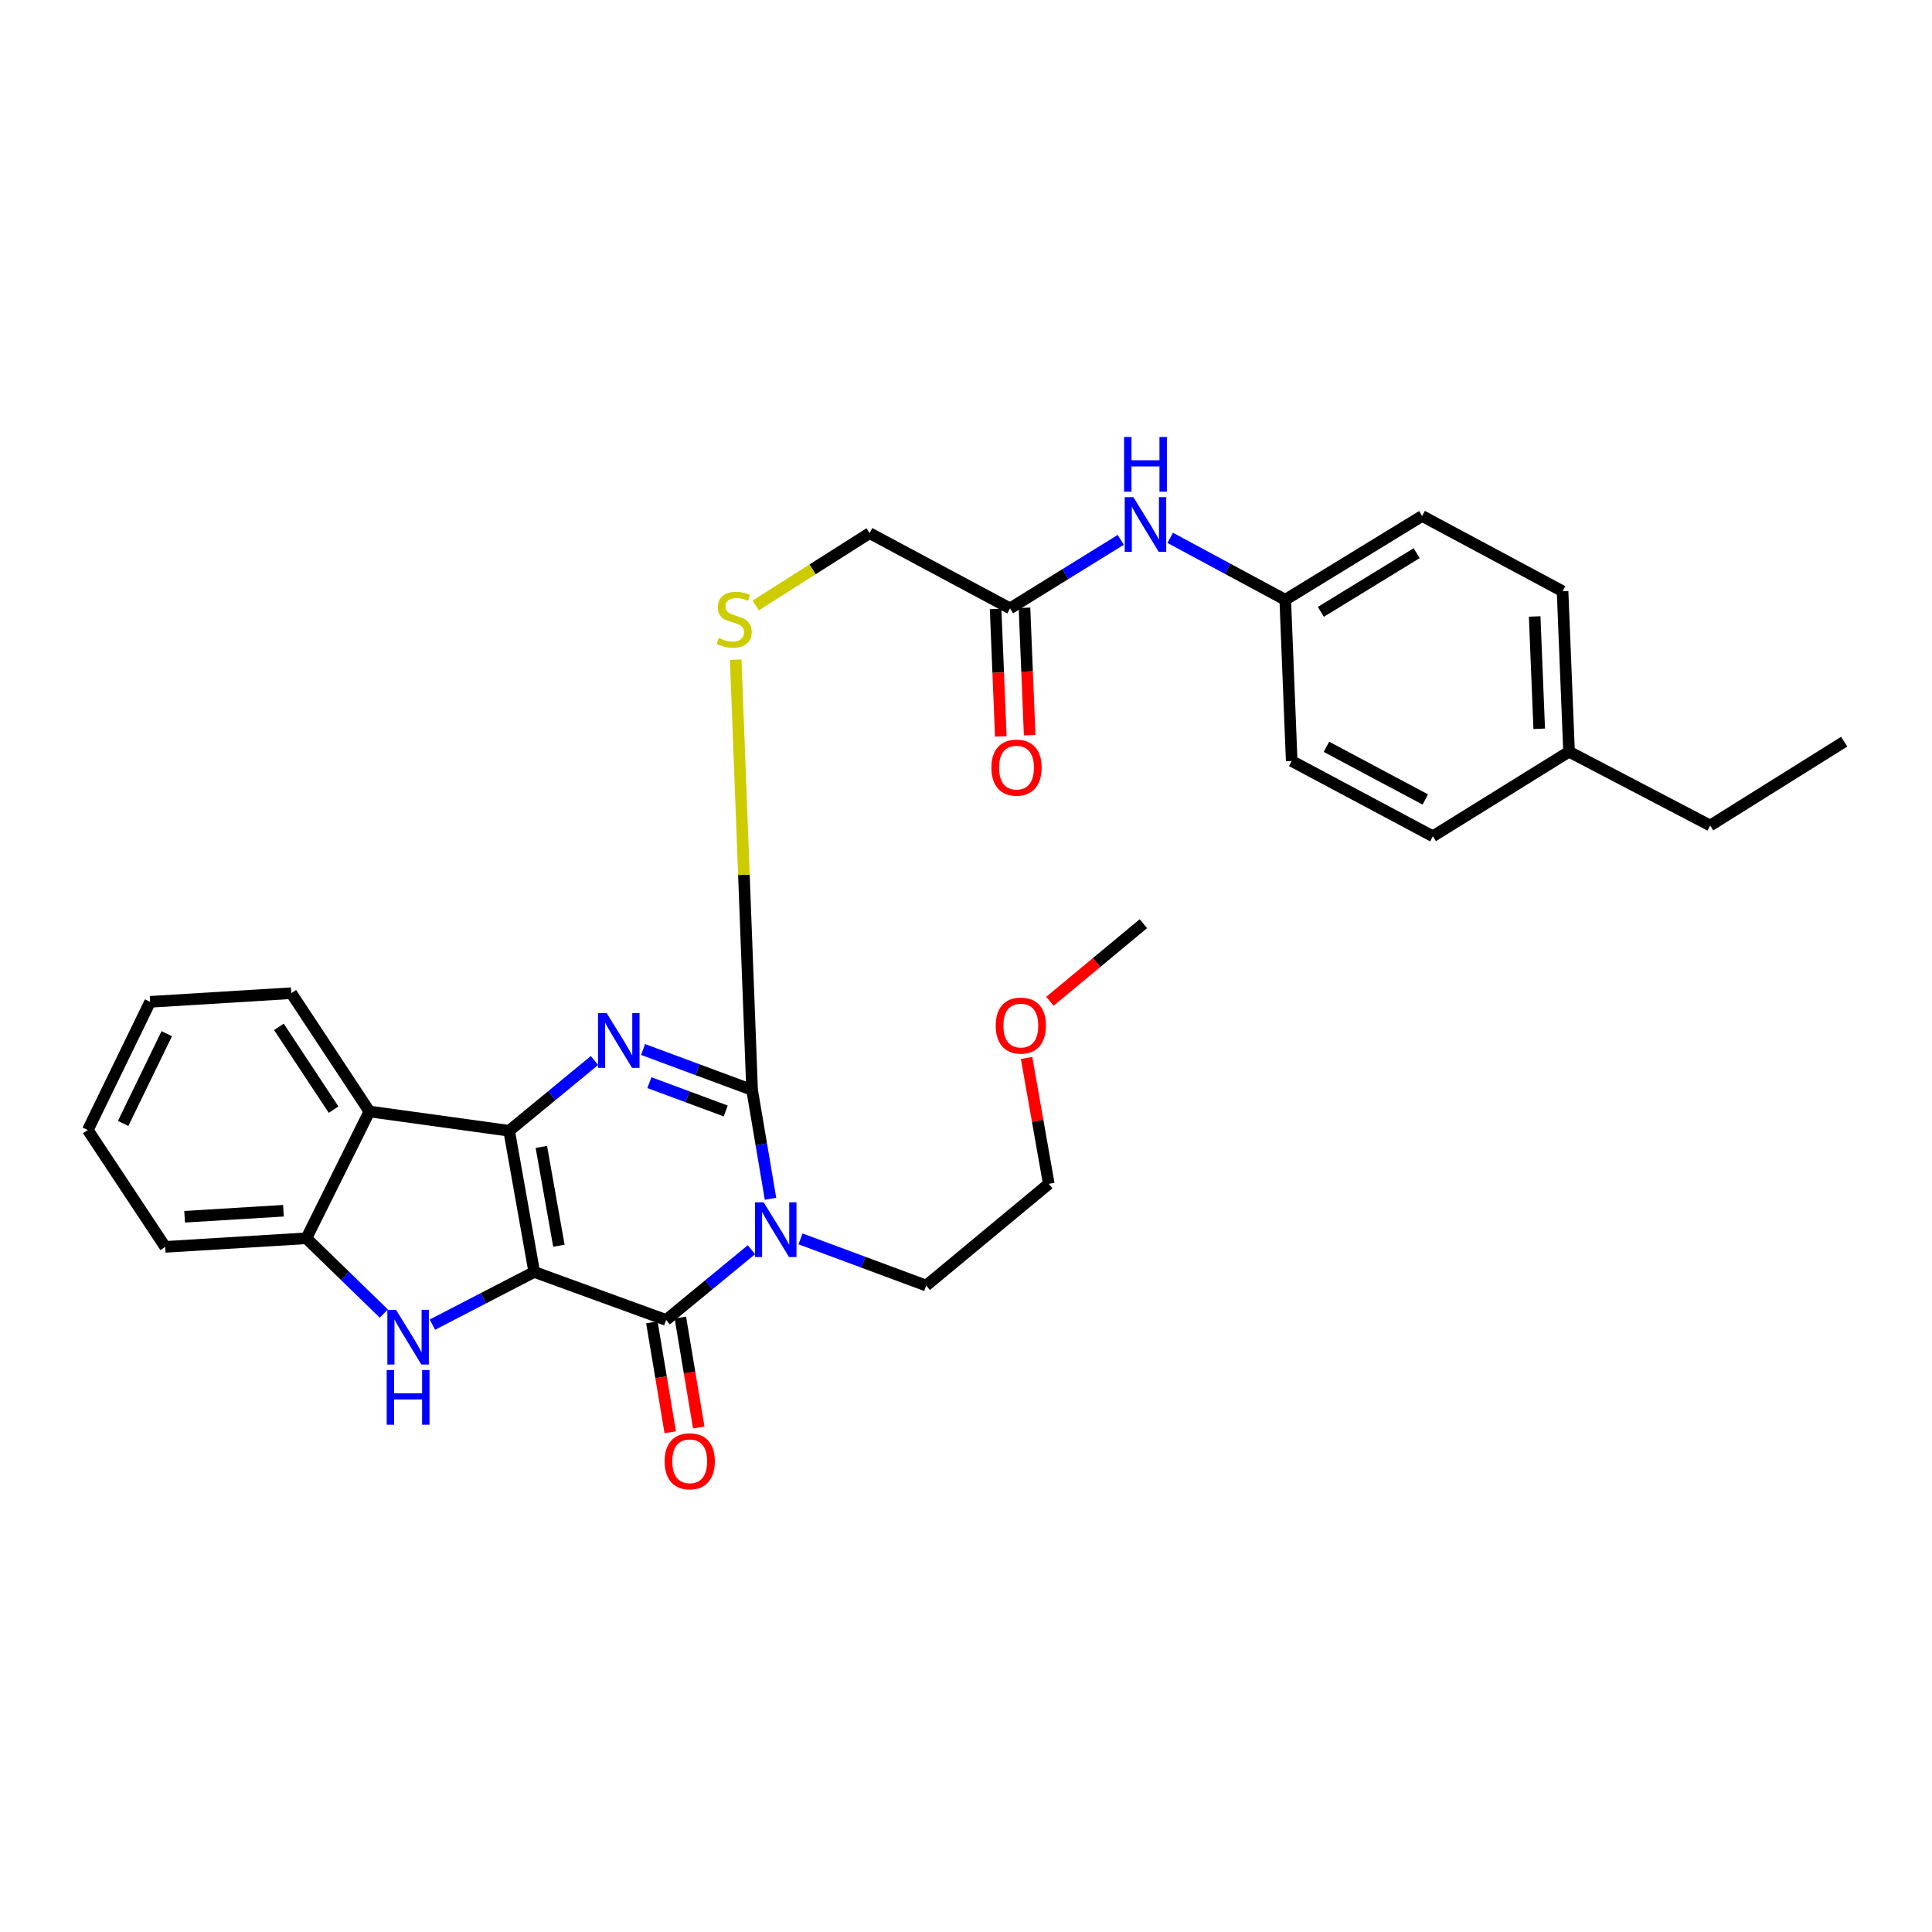 <?xml version='1.0' encoding='iso-8859-1'?>
<svg version='1.1' baseProfile='full'
              xmlns='http://www.w3.org/2000/svg'
                      xmlns:rdkit='http://www.rdkit.org/xml'
                      xmlns:xlink='http://www.w3.org/1999/xlink'
                  xml:space='preserve'
width='1000px' height='1000px' viewBox='0 0 1000 1000'>
<!-- END OF HEADER -->
<rect style='opacity:1.0;fill:#FFFFFF;stroke:none' width='1000' height='1000' x='0' y='0'> </rect>
<path class='bond-0' d='M 276.515,658.364 L 263.532,585.295' style='fill:none;fill-rule:evenodd;stroke:#000000;stroke-width:6px;stroke-linecap:butt;stroke-linejoin:miter;stroke-opacity:1' />
<path class='bond-0' d='M 289.288,644.789 L 280.2,593.64' style='fill:none;fill-rule:evenodd;stroke:#000000;stroke-width:6px;stroke-linecap:butt;stroke-linejoin:miter;stroke-opacity:1' />
<path class='bond-2' d='M 276.515,658.364 L 344.775,683.208' style='fill:none;fill-rule:evenodd;stroke:#000000;stroke-width:6px;stroke-linecap:butt;stroke-linejoin:miter;stroke-opacity:1' />
<path class='bond-5' d='M 276.515,658.364 L 250.165,671.994' style='fill:none;fill-rule:evenodd;stroke:#000000;stroke-width:6px;stroke-linecap:butt;stroke-linejoin:miter;stroke-opacity:1' />
<path class='bond-5' d='M 250.165,671.994 L 223.814,685.623' style='fill:none;fill-rule:evenodd;stroke:#0000FF;stroke-width:6px;stroke-linecap:butt;stroke-linejoin:miter;stroke-opacity:1' />
<path class='bond-3' d='M 263.532,585.295 L 285.617,567.106' style='fill:none;fill-rule:evenodd;stroke:#000000;stroke-width:6px;stroke-linecap:butt;stroke-linejoin:miter;stroke-opacity:1' />
<path class='bond-3' d='M 285.617,567.106 L 307.702,548.916' style='fill:none;fill-rule:evenodd;stroke:#0000FF;stroke-width:6px;stroke-linecap:butt;stroke-linejoin:miter;stroke-opacity:1' />
<path class='bond-6' d='M 263.532,585.295 L 191.202,575.295' style='fill:none;fill-rule:evenodd;stroke:#000000;stroke-width:6px;stroke-linecap:butt;stroke-linejoin:miter;stroke-opacity:1' />
<path class='bond-1' d='M 388.945,646.842 L 366.86,665.025' style='fill:none;fill-rule:evenodd;stroke:#0000FF;stroke-width:6px;stroke-linecap:butt;stroke-linejoin:miter;stroke-opacity:1' />
<path class='bond-1' d='M 366.86,665.025 L 344.775,683.208' style='fill:none;fill-rule:evenodd;stroke:#000000;stroke-width:6px;stroke-linecap:butt;stroke-linejoin:miter;stroke-opacity:1' />
<path class='bond-4' d='M 398.817,620.492 L 394.052,592.324' style='fill:none;fill-rule:evenodd;stroke:#0000FF;stroke-width:6px;stroke-linecap:butt;stroke-linejoin:miter;stroke-opacity:1' />
<path class='bond-4' d='M 394.052,592.324 L 389.287,564.156' style='fill:none;fill-rule:evenodd;stroke:#000000;stroke-width:6px;stroke-linecap:butt;stroke-linejoin:miter;stroke-opacity:1' />
<path class='bond-13' d='M 414.339,641.246 L 446.87,653.327' style='fill:none;fill-rule:evenodd;stroke:#0000FF;stroke-width:6px;stroke-linecap:butt;stroke-linejoin:miter;stroke-opacity:1' />
<path class='bond-13' d='M 446.87,653.327 L 479.401,665.408' style='fill:none;fill-rule:evenodd;stroke:#000000;stroke-width:6px;stroke-linecap:butt;stroke-linejoin:miter;stroke-opacity:1' />
<path class='bond-10' d='M 337.402,684.442 L 342.162,712.89' style='fill:none;fill-rule:evenodd;stroke:#000000;stroke-width:6px;stroke-linecap:butt;stroke-linejoin:miter;stroke-opacity:1' />
<path class='bond-10' d='M 342.162,712.89 L 346.922,741.339' style='fill:none;fill-rule:evenodd;stroke:#FF0000;stroke-width:6px;stroke-linecap:butt;stroke-linejoin:miter;stroke-opacity:1' />
<path class='bond-10' d='M 352.148,681.974 L 356.908,710.423' style='fill:none;fill-rule:evenodd;stroke:#000000;stroke-width:6px;stroke-linecap:butt;stroke-linejoin:miter;stroke-opacity:1' />
<path class='bond-10' d='M 356.908,710.423 L 361.668,738.871' style='fill:none;fill-rule:evenodd;stroke:#FF0000;stroke-width:6px;stroke-linecap:butt;stroke-linejoin:miter;stroke-opacity:1' />
<path class='bond-31' d='M 332.86,543.223 L 361.074,553.69' style='fill:none;fill-rule:evenodd;stroke:#0000FF;stroke-width:6px;stroke-linecap:butt;stroke-linejoin:miter;stroke-opacity:1' />
<path class='bond-31' d='M 361.074,553.69 L 389.287,564.156' style='fill:none;fill-rule:evenodd;stroke:#000000;stroke-width:6px;stroke-linecap:butt;stroke-linejoin:miter;stroke-opacity:1' />
<path class='bond-31' d='M 336.124,560.381 L 355.874,567.707' style='fill:none;fill-rule:evenodd;stroke:#0000FF;stroke-width:6px;stroke-linecap:butt;stroke-linejoin:miter;stroke-opacity:1' />
<path class='bond-31' d='M 355.874,567.707 L 375.623,575.034' style='fill:none;fill-rule:evenodd;stroke:#000000;stroke-width:6px;stroke-linecap:butt;stroke-linejoin:miter;stroke-opacity:1' />
<path class='bond-8' d='M 389.287,564.156 L 385.044,452.797' style='fill:none;fill-rule:evenodd;stroke:#000000;stroke-width:6px;stroke-linecap:butt;stroke-linejoin:miter;stroke-opacity:1' />
<path class='bond-8' d='M 385.044,452.797 L 380.8,341.439' style='fill:none;fill-rule:evenodd;stroke:#CCCC00;stroke-width:6px;stroke-linecap:butt;stroke-linejoin:miter;stroke-opacity:1' />
<path class='bond-7' d='M 198.661,679.902 L 178.618,660.416' style='fill:none;fill-rule:evenodd;stroke:#0000FF;stroke-width:6px;stroke-linecap:butt;stroke-linejoin:miter;stroke-opacity:1' />
<path class='bond-7' d='M 178.618,660.416 L 158.576,640.93' style='fill:none;fill-rule:evenodd;stroke:#000000;stroke-width:6px;stroke-linecap:butt;stroke-linejoin:miter;stroke-opacity:1' />
<path class='bond-17' d='M 191.202,575.295 L 150.776,514.07' style='fill:none;fill-rule:evenodd;stroke:#000000;stroke-width:6px;stroke-linecap:butt;stroke-linejoin:miter;stroke-opacity:1' />
<path class='bond-17' d='M 172.662,574.349 L 144.364,531.492' style='fill:none;fill-rule:evenodd;stroke:#000000;stroke-width:6px;stroke-linecap:butt;stroke-linejoin:miter;stroke-opacity:1' />
<path class='bond-30' d='M 191.202,575.295 L 158.576,640.93' style='fill:none;fill-rule:evenodd;stroke:#000000;stroke-width:6px;stroke-linecap:butt;stroke-linejoin:miter;stroke-opacity:1' />
<path class='bond-22' d='M 158.576,640.93 L 85.507,645.382' style='fill:none;fill-rule:evenodd;stroke:#000000;stroke-width:6px;stroke-linecap:butt;stroke-linejoin:miter;stroke-opacity:1' />
<path class='bond-22' d='M 146.706,626.674 L 95.558,629.791' style='fill:none;fill-rule:evenodd;stroke:#000000;stroke-width:6px;stroke-linecap:butt;stroke-linejoin:miter;stroke-opacity:1' />
<path class='bond-14' d='M 391.157,313.379 L 420.627,294.668' style='fill:none;fill-rule:evenodd;stroke:#CCCC00;stroke-width:6px;stroke-linecap:butt;stroke-linejoin:miter;stroke-opacity:1' />
<path class='bond-14' d='M 420.627,294.668 L 450.097,275.958' style='fill:none;fill-rule:evenodd;stroke:#000000;stroke-width:6px;stroke-linecap:butt;stroke-linejoin:miter;stroke-opacity:1' />
<path class='bond-9' d='M 522.8,314.889 L 450.097,275.958' style='fill:none;fill-rule:evenodd;stroke:#000000;stroke-width:6px;stroke-linecap:butt;stroke-linejoin:miter;stroke-opacity:1' />
<path class='bond-11' d='M 522.8,314.889 L 551.448,297.155' style='fill:none;fill-rule:evenodd;stroke:#000000;stroke-width:6px;stroke-linecap:butt;stroke-linejoin:miter;stroke-opacity:1' />
<path class='bond-11' d='M 551.448,297.155 L 580.095,279.422' style='fill:none;fill-rule:evenodd;stroke:#0000FF;stroke-width:6px;stroke-linecap:butt;stroke-linejoin:miter;stroke-opacity:1' />
<path class='bond-12' d='M 515.331,315.192 L 516.672,348.176' style='fill:none;fill-rule:evenodd;stroke:#000000;stroke-width:6px;stroke-linecap:butt;stroke-linejoin:miter;stroke-opacity:1' />
<path class='bond-12' d='M 516.672,348.176 L 518.013,381.159' style='fill:none;fill-rule:evenodd;stroke:#FF0000;stroke-width:6px;stroke-linecap:butt;stroke-linejoin:miter;stroke-opacity:1' />
<path class='bond-12' d='M 530.27,314.585 L 531.61,347.568' style='fill:none;fill-rule:evenodd;stroke:#000000;stroke-width:6px;stroke-linecap:butt;stroke-linejoin:miter;stroke-opacity:1' />
<path class='bond-12' d='M 531.61,347.568 L 532.951,380.552' style='fill:none;fill-rule:evenodd;stroke:#FF0000;stroke-width:6px;stroke-linecap:butt;stroke-linejoin:miter;stroke-opacity:1' />
<path class='bond-15' d='M 605.69,278.385 L 635.466,294.415' style='fill:none;fill-rule:evenodd;stroke:#0000FF;stroke-width:6px;stroke-linecap:butt;stroke-linejoin:miter;stroke-opacity:1' />
<path class='bond-15' d='M 635.466,294.415 L 665.242,310.445' style='fill:none;fill-rule:evenodd;stroke:#000000;stroke-width:6px;stroke-linecap:butt;stroke-linejoin:miter;stroke-opacity:1' />
<path class='bond-24' d='M 479.401,665.408 L 542.843,612.747' style='fill:none;fill-rule:evenodd;stroke:#000000;stroke-width:6px;stroke-linecap:butt;stroke-linejoin:miter;stroke-opacity:1' />
<path class='bond-18' d='M 665.242,310.445 L 668.582,393.897' style='fill:none;fill-rule:evenodd;stroke:#000000;stroke-width:6px;stroke-linecap:butt;stroke-linejoin:miter;stroke-opacity:1' />
<path class='bond-19' d='M 665.242,310.445 L 736.086,267.062' style='fill:none;fill-rule:evenodd;stroke:#000000;stroke-width:6px;stroke-linecap:butt;stroke-linejoin:miter;stroke-opacity:1' />
<path class='bond-19' d='M 683.677,316.688 L 733.267,286.32' style='fill:none;fill-rule:evenodd;stroke:#000000;stroke-width:6px;stroke-linecap:butt;stroke-linejoin:miter;stroke-opacity:1' />
<path class='bond-16' d='M 812.137,389.079 L 808.781,306.018' style='fill:none;fill-rule:evenodd;stroke:#000000;stroke-width:6px;stroke-linecap:butt;stroke-linejoin:miter;stroke-opacity:1' />
<path class='bond-16' d='M 796.694,377.223 L 794.345,319.08' style='fill:none;fill-rule:evenodd;stroke:#000000;stroke-width:6px;stroke-linecap:butt;stroke-linejoin:miter;stroke-opacity:1' />
<path class='bond-25' d='M 812.137,389.079 L 885.189,427.279' style='fill:none;fill-rule:evenodd;stroke:#000000;stroke-width:6px;stroke-linecap:butt;stroke-linejoin:miter;stroke-opacity:1' />
<path class='bond-33' d='M 812.137,389.079 L 741.651,432.844' style='fill:none;fill-rule:evenodd;stroke:#000000;stroke-width:6px;stroke-linecap:butt;stroke-linejoin:miter;stroke-opacity:1' />
<path class='bond-27' d='M 150.776,514.07 L 77.707,518.547' style='fill:none;fill-rule:evenodd;stroke:#000000;stroke-width:6px;stroke-linecap:butt;stroke-linejoin:miter;stroke-opacity:1' />
<path class='bond-20' d='M 668.582,393.897 L 741.651,432.844' style='fill:none;fill-rule:evenodd;stroke:#000000;stroke-width:6px;stroke-linecap:butt;stroke-linejoin:miter;stroke-opacity:1' />
<path class='bond-20' d='M 686.574,386.545 L 737.723,413.808' style='fill:none;fill-rule:evenodd;stroke:#000000;stroke-width:6px;stroke-linecap:butt;stroke-linejoin:miter;stroke-opacity:1' />
<path class='bond-21' d='M 736.086,267.062 L 808.781,306.018' style='fill:none;fill-rule:evenodd;stroke:#000000;stroke-width:6px;stroke-linecap:butt;stroke-linejoin:miter;stroke-opacity:1' />
<path class='bond-28' d='M 85.507,645.382 L 45.455,584.905' style='fill:none;fill-rule:evenodd;stroke:#000000;stroke-width:6px;stroke-linecap:butt;stroke-linejoin:miter;stroke-opacity:1' />
<path class='bond-23' d='M 531.352,547.598 L 537.098,580.173' style='fill:none;fill-rule:evenodd;stroke:#FF0000;stroke-width:6px;stroke-linecap:butt;stroke-linejoin:miter;stroke-opacity:1' />
<path class='bond-23' d='M 537.098,580.173 L 542.843,612.747' style='fill:none;fill-rule:evenodd;stroke:#000000;stroke-width:6px;stroke-linecap:butt;stroke-linejoin:miter;stroke-opacity:1' />
<path class='bond-26' d='M 543.443,518.254 L 567.625,498.179' style='fill:none;fill-rule:evenodd;stroke:#FF0000;stroke-width:6px;stroke-linecap:butt;stroke-linejoin:miter;stroke-opacity:1' />
<path class='bond-26' d='M 567.625,498.179 L 591.808,478.104' style='fill:none;fill-rule:evenodd;stroke:#000000;stroke-width:6px;stroke-linecap:butt;stroke-linejoin:miter;stroke-opacity:1' />
<path class='bond-29' d='M 885.189,427.279 L 954.545,383.896' style='fill:none;fill-rule:evenodd;stroke:#000000;stroke-width:6px;stroke-linecap:butt;stroke-linejoin:miter;stroke-opacity:1' />
<path class='bond-32' d='M 77.707,518.547 L 45.455,584.905' style='fill:none;fill-rule:evenodd;stroke:#000000;stroke-width:6px;stroke-linecap:butt;stroke-linejoin:miter;stroke-opacity:1' />
<path class='bond-32' d='M 86.316,535.036 L 63.739,581.487' style='fill:none;fill-rule:evenodd;stroke:#000000;stroke-width:6px;stroke-linecap:butt;stroke-linejoin:miter;stroke-opacity:1' />
<path  class='atom-2' d='M 395.262 622.326
L 404.542 637.326
Q 405.462 638.806, 406.942 641.486
Q 408.422 644.166, 408.502 644.326
L 408.502 622.326
L 412.262 622.326
L 412.262 650.646
L 408.382 650.646
L 398.422 634.246
Q 397.262 632.326, 396.022 630.126
Q 394.822 627.926, 394.462 627.246
L 394.462 650.646
L 390.782 650.646
L 390.782 622.326
L 395.262 622.326
' fill='#0000FF'/>
<path  class='atom-4' d='M 314.02 524.397
L 323.3 539.397
Q 324.22 540.877, 325.7 543.557
Q 327.18 546.237, 327.26 546.397
L 327.26 524.397
L 331.02 524.397
L 331.02 552.717
L 327.14 552.717
L 317.18 536.317
Q 316.02 534.397, 314.78 532.197
Q 313.58 529.997, 313.22 529.317
L 313.22 552.717
L 309.54 552.717
L 309.54 524.397
L 314.02 524.397
' fill='#0000FF'/>
<path  class='atom-6' d='M 204.977 677.969
L 214.257 692.969
Q 215.177 694.449, 216.657 697.129
Q 218.137 699.809, 218.217 699.969
L 218.217 677.969
L 221.977 677.969
L 221.977 706.289
L 218.097 706.289
L 208.137 689.889
Q 206.977 687.969, 205.737 685.769
Q 204.537 683.569, 204.177 682.889
L 204.177 706.289
L 200.497 706.289
L 200.497 677.969
L 204.977 677.969
' fill='#0000FF'/>
<path  class='atom-6' d='M 200.157 709.121
L 203.997 709.121
L 203.997 721.161
L 218.477 721.161
L 218.477 709.121
L 222.317 709.121
L 222.317 737.441
L 218.477 737.441
L 218.477 724.361
L 203.997 724.361
L 203.997 737.441
L 200.157 737.441
L 200.157 709.121
' fill='#0000FF'/>
<path  class='atom-9' d='M 372.001 330.182
Q 372.321 330.302, 373.641 330.862
Q 374.961 331.422, 376.401 331.782
Q 377.881 332.102, 379.321 332.102
Q 382.001 332.102, 383.561 330.822
Q 385.121 329.502, 385.121 327.222
Q 385.121 325.662, 384.321 324.702
Q 383.561 323.742, 382.361 323.222
Q 381.161 322.702, 379.161 322.102
Q 376.641 321.342, 375.121 320.622
Q 373.641 319.902, 372.561 318.382
Q 371.521 316.862, 371.521 314.302
Q 371.521 310.742, 373.921 308.542
Q 376.361 306.342, 381.161 306.342
Q 384.441 306.342, 388.161 307.902
L 387.241 310.982
Q 383.841 309.582, 381.281 309.582
Q 378.521 309.582, 377.001 310.742
Q 375.481 311.862, 375.521 313.822
Q 375.521 315.342, 376.281 316.262
Q 377.081 317.182, 378.201 317.702
Q 379.361 318.222, 381.281 318.822
Q 383.841 319.622, 385.361 320.422
Q 386.881 321.222, 387.961 322.862
Q 389.081 324.462, 389.081 327.222
Q 389.081 331.142, 386.441 333.262
Q 383.841 335.342, 379.481 335.342
Q 376.961 335.342, 375.041 334.782
Q 373.161 334.262, 370.921 333.342
L 372.001 330.182
' fill='#CCCC00'/>
<path  class='atom-11' d='M 344.001 756.357
Q 344.001 749.557, 347.361 745.757
Q 350.721 741.957, 357.001 741.957
Q 363.281 741.957, 366.641 745.757
Q 370.001 749.557, 370.001 756.357
Q 370.001 763.237, 366.601 767.157
Q 363.201 771.037, 357.001 771.037
Q 350.761 771.037, 347.361 767.157
Q 344.001 763.277, 344.001 756.357
M 357.001 767.837
Q 361.321 767.837, 363.641 764.957
Q 366.001 762.037, 366.001 756.357
Q 366.001 750.797, 363.641 747.997
Q 361.321 745.157, 357.001 745.157
Q 352.681 745.157, 350.321 747.957
Q 348.001 750.757, 348.001 756.357
Q 348.001 762.077, 350.321 764.957
Q 352.681 767.837, 357.001 767.837
' fill='#FF0000'/>
<path  class='atom-12' d='M 586.636 257.337
L 595.916 272.337
Q 596.836 273.817, 598.316 276.497
Q 599.796 279.177, 599.876 279.337
L 599.876 257.337
L 603.636 257.337
L 603.636 285.657
L 599.756 285.657
L 589.796 269.257
Q 588.636 267.337, 587.396 265.137
Q 586.196 262.937, 585.836 262.257
L 585.836 285.657
L 582.156 285.657
L 582.156 257.337
L 586.636 257.337
' fill='#0000FF'/>
<path  class='atom-12' d='M 581.816 226.185
L 585.656 226.185
L 585.656 238.225
L 600.136 238.225
L 600.136 226.185
L 603.976 226.185
L 603.976 254.505
L 600.136 254.505
L 600.136 241.425
L 585.656 241.425
L 585.656 254.505
L 581.816 254.505
L 581.816 226.185
' fill='#0000FF'/>
<path  class='atom-13' d='M 513.148 397.316
Q 513.148 390.516, 516.508 386.716
Q 519.868 382.916, 526.148 382.916
Q 532.428 382.916, 535.788 386.716
Q 539.148 390.516, 539.148 397.316
Q 539.148 404.196, 535.748 408.116
Q 532.348 411.996, 526.148 411.996
Q 519.908 411.996, 516.508 408.116
Q 513.148 404.236, 513.148 397.316
M 526.148 408.796
Q 530.468 408.796, 532.788 405.916
Q 535.148 402.996, 535.148 397.316
Q 535.148 391.756, 532.788 388.956
Q 530.468 386.116, 526.148 386.116
Q 521.828 386.116, 519.468 388.916
Q 517.148 391.716, 517.148 397.316
Q 517.148 403.036, 519.468 405.916
Q 521.828 408.796, 526.148 408.796
' fill='#FF0000'/>
<path  class='atom-24' d='M 515.382 530.837
Q 515.382 524.037, 518.742 520.237
Q 522.102 516.437, 528.382 516.437
Q 534.662 516.437, 538.022 520.237
Q 541.382 524.037, 541.382 530.837
Q 541.382 537.717, 537.982 541.637
Q 534.582 545.517, 528.382 545.517
Q 522.142 545.517, 518.742 541.637
Q 515.382 537.757, 515.382 530.837
M 528.382 542.317
Q 532.702 542.317, 535.022 539.437
Q 537.382 536.517, 537.382 530.837
Q 537.382 525.277, 535.022 522.477
Q 532.702 519.637, 528.382 519.637
Q 524.062 519.637, 521.702 522.437
Q 519.382 525.237, 519.382 530.837
Q 519.382 536.557, 521.702 539.437
Q 524.062 542.317, 528.382 542.317
' fill='#FF0000'/>
</svg>
